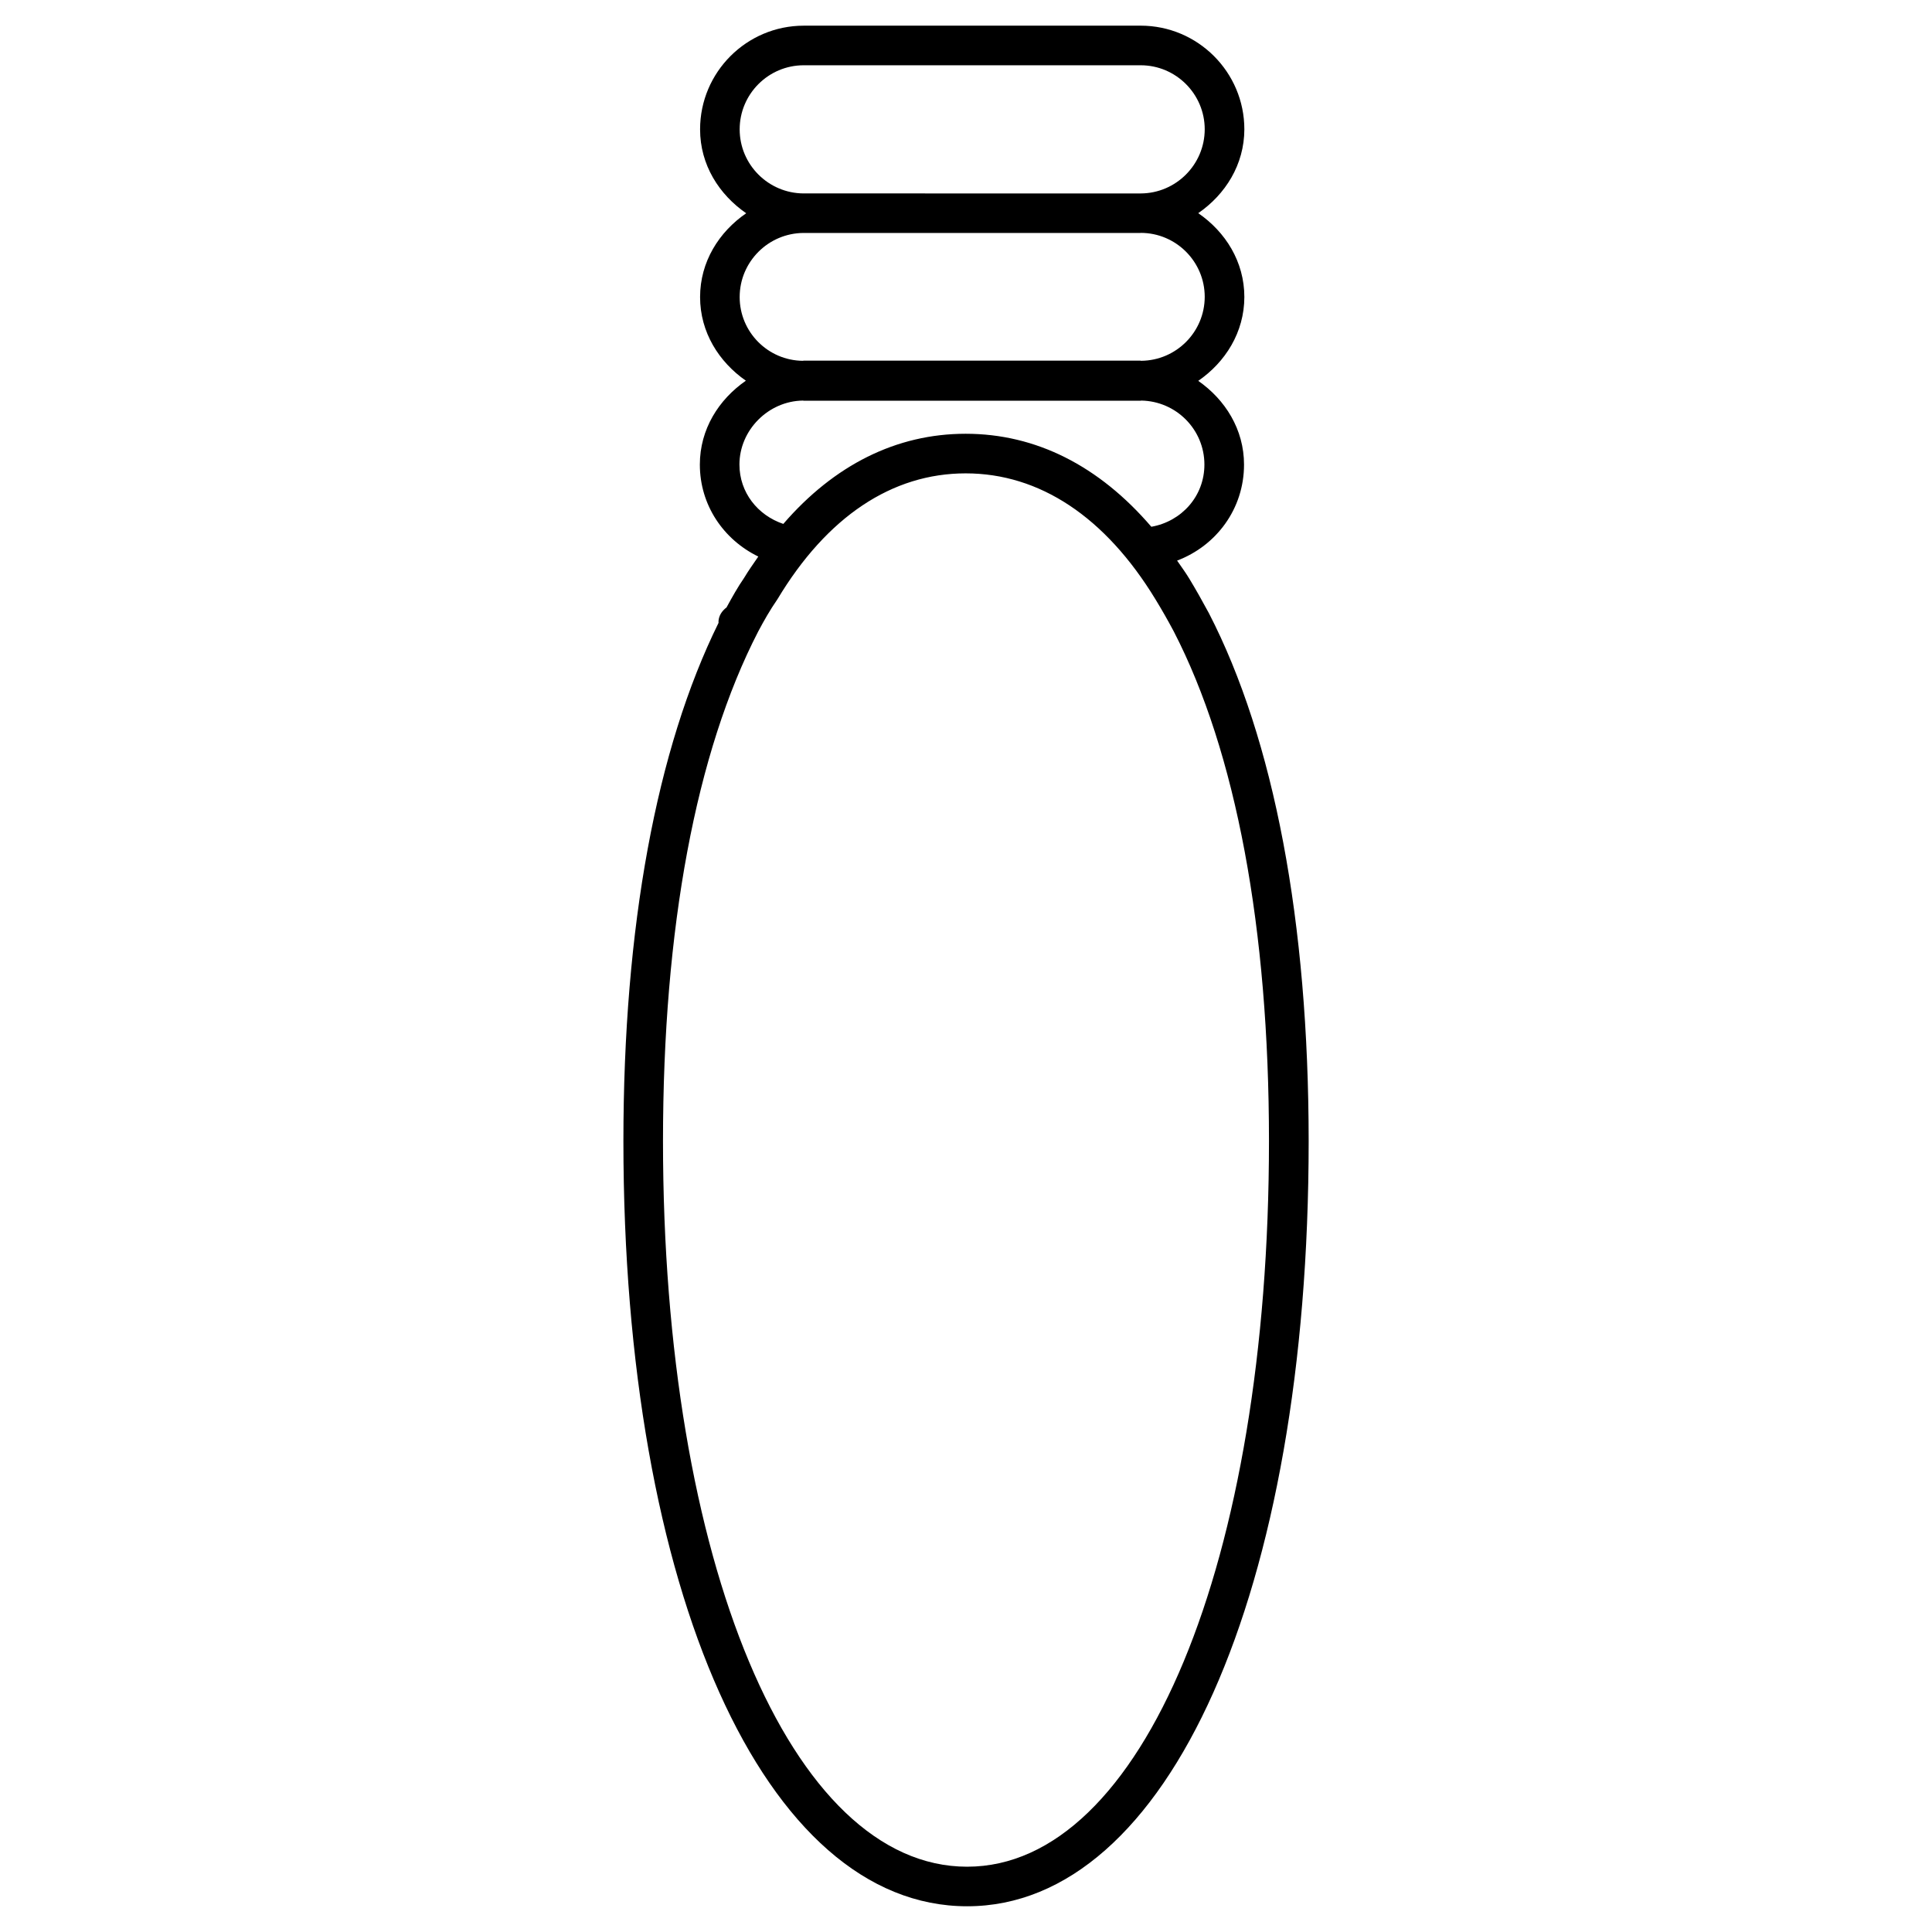 <?xml version="1.0" encoding="UTF-8"?>
<!-- Uploaded to: ICON Repo, www.iconrepo.com, Generator: ICON Repo Mixer Tools -->
<svg fill="#000000" width="800px" height="800px" version="1.1" viewBox="144 144 512 512" xmlns="http://www.w3.org/2000/svg">
 <path d="m464.34 306.44c-1.742-3.234-3.465-6.277-5.164-9.09-1.027-1.699-2.141-3.191-3.234-4.785 10.371-3.926 17.738-13.688 17.738-25.445 0-9.34-4.996-17.215-12.133-22.188 7.18-4.953 12.195-12.848 12.219-22.211 0-9.383-5.016-17.277-12.219-22.23 7.18-4.953 12.195-12.848 12.219-22.211 0-15.156-12.324-27.48-27.48-27.48l-89.277 0.004c-15.156 0-27.48 12.324-27.48 27.48 0 9.383 5.016 17.254 12.219 22.23-7.199 4.953-12.219 12.848-12.219 22.207 0 9.34 4.996 17.191 12.133 22.168-7.18 4.977-12.195 12.848-12.195 22.23 0 10.727 6.254 19.879 15.492 24.371-1.258 1.848-2.562 3.633-3.758 5.648-1.656 2.394-3.148 5.059-4.66 7.832-1.238 0.941-2.141 2.266-2.141 3.945 0 0.043 0.043 0.062 0.043 0.105-16.48 33.355-25.234 80.715-25.234 137.37 0 119.4 37.473 202.79 91.105 202.79 53.277 0 90.496-83.402 90.496-202.79-0.02-58.043-9.152-106.41-26.469-139.95zm-124.32-128.16c0-9.363 7.621-16.984 16.984-16.984h89.277c9.363 0 16.984 7.621 16.984 16.984-0.02 9.34-7.621 16.941-16.941 16.984h-0.043l-89.277-0.004h-0.043c-9.34-0.039-16.941-7.641-16.941-16.98zm0 44.438c0-9.34 7.598-16.941 16.941-16.984h0.043 89.258c0.02 0 0.043-0.02 0.062-0.02 9.34 0.02 16.941 7.621 16.941 16.961-0.02 9.32-7.559 16.855-16.836 16.941-0.082 0-0.168-0.043-0.25-0.043l-89.219 0.004c-0.062 0-0.125 0.043-0.188 0.043-9.258-0.086-16.754-7.621-16.754-16.902zm-0.062 44.398c0-9.152 7.684-16.855 16.836-16.961 0.082 0 0.148 0.043 0.211 0.043h89.258c0.062 0 0.105-0.043 0.168-0.043 9.258 0.148 16.75 7.66 16.75 16.961 0 8.398-6.066 15.074-14.066 16.48-13.812-16.102-30.543-24.645-49.207-24.645-18.391 0-34.867 8.312-48.324 23.891-6.797-2.289-11.625-8.355-11.625-15.727zm60.352 371.58c-46.707 0-80.609-80.883-80.609-192.29 0-56.383 8.734-103.09 25.211-135.02 1.574-2.961 3.148-5.731 5.121-8.586 13.098-21.832 30.332-33.355 49.879-33.355 19.605 0 37.008 11.547 50.297 33.379 1.617 2.644 3.254 5.5 4.848 8.5 16.5 31.973 25.234 78.699 25.234 135.08 0 111.43-33.629 192.29-79.98 192.29z"/>
</svg>